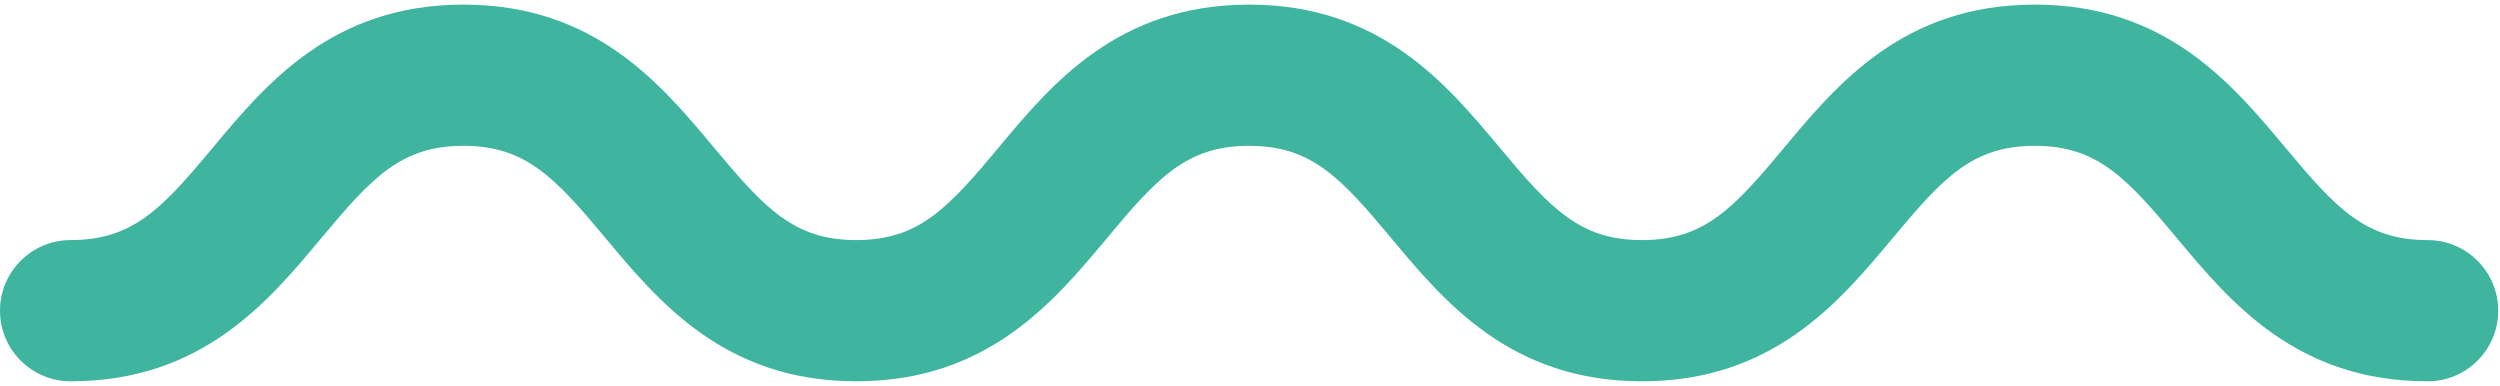<?xml version="1.0" encoding="UTF-8"?> <svg xmlns="http://www.w3.org/2000/svg" width="505" height="78" viewBox="0 0 505 78" fill="none"><path d="M93.614 0.931C120.125 0.931 133.501 16.961 144.246 29.837C154.469 42.09 160.394 48.499 172.967 48.499C185.54 48.499 191.465 42.111 201.688 29.837C212.433 16.961 225.809 0.931 252.321 0.931C278.832 0.931 292.208 16.961 302.953 29.837C313.176 42.09 319.101 48.499 331.674 48.499C344.247 48.499 350.172 42.111 360.395 29.837C371.14 16.961 384.516 0.931 411.028 0.931C437.539 0.931 450.916 16.961 461.661 29.837C471.884 42.09 477.809 48.499 490.381 48.499C498.255 48.499 504.641 54.886 504.641 62.761C504.641 70.635 498.255 77.023 490.381 77.023C463.87 77.023 450.494 60.993 439.749 48.117C429.526 35.863 423.601 29.455 411.028 29.455C398.455 29.455 392.53 35.843 382.307 48.117C371.562 60.993 358.186 77.023 331.674 77.023C305.163 77.023 291.787 60.993 281.041 48.117C270.818 35.863 264.894 29.455 252.321 29.455C239.748 29.455 233.823 35.843 223.6 48.117C212.855 60.993 199.479 77.023 172.967 77.023C146.456 77.023 133.079 60.993 122.334 48.117C112.111 35.863 106.186 29.455 93.614 29.455C81.041 29.455 75.116 35.843 64.893 48.117C54.148 60.993 40.771 77.023 14.26 77.023C6.387 77.023 0 70.635 0 62.761C0 54.886 6.387 48.499 14.26 48.499C26.833 48.499 32.758 42.111 42.981 29.837C53.726 16.961 67.102 0.931 93.614 0.931Z" fill="#3FB5A0"></path></svg> 